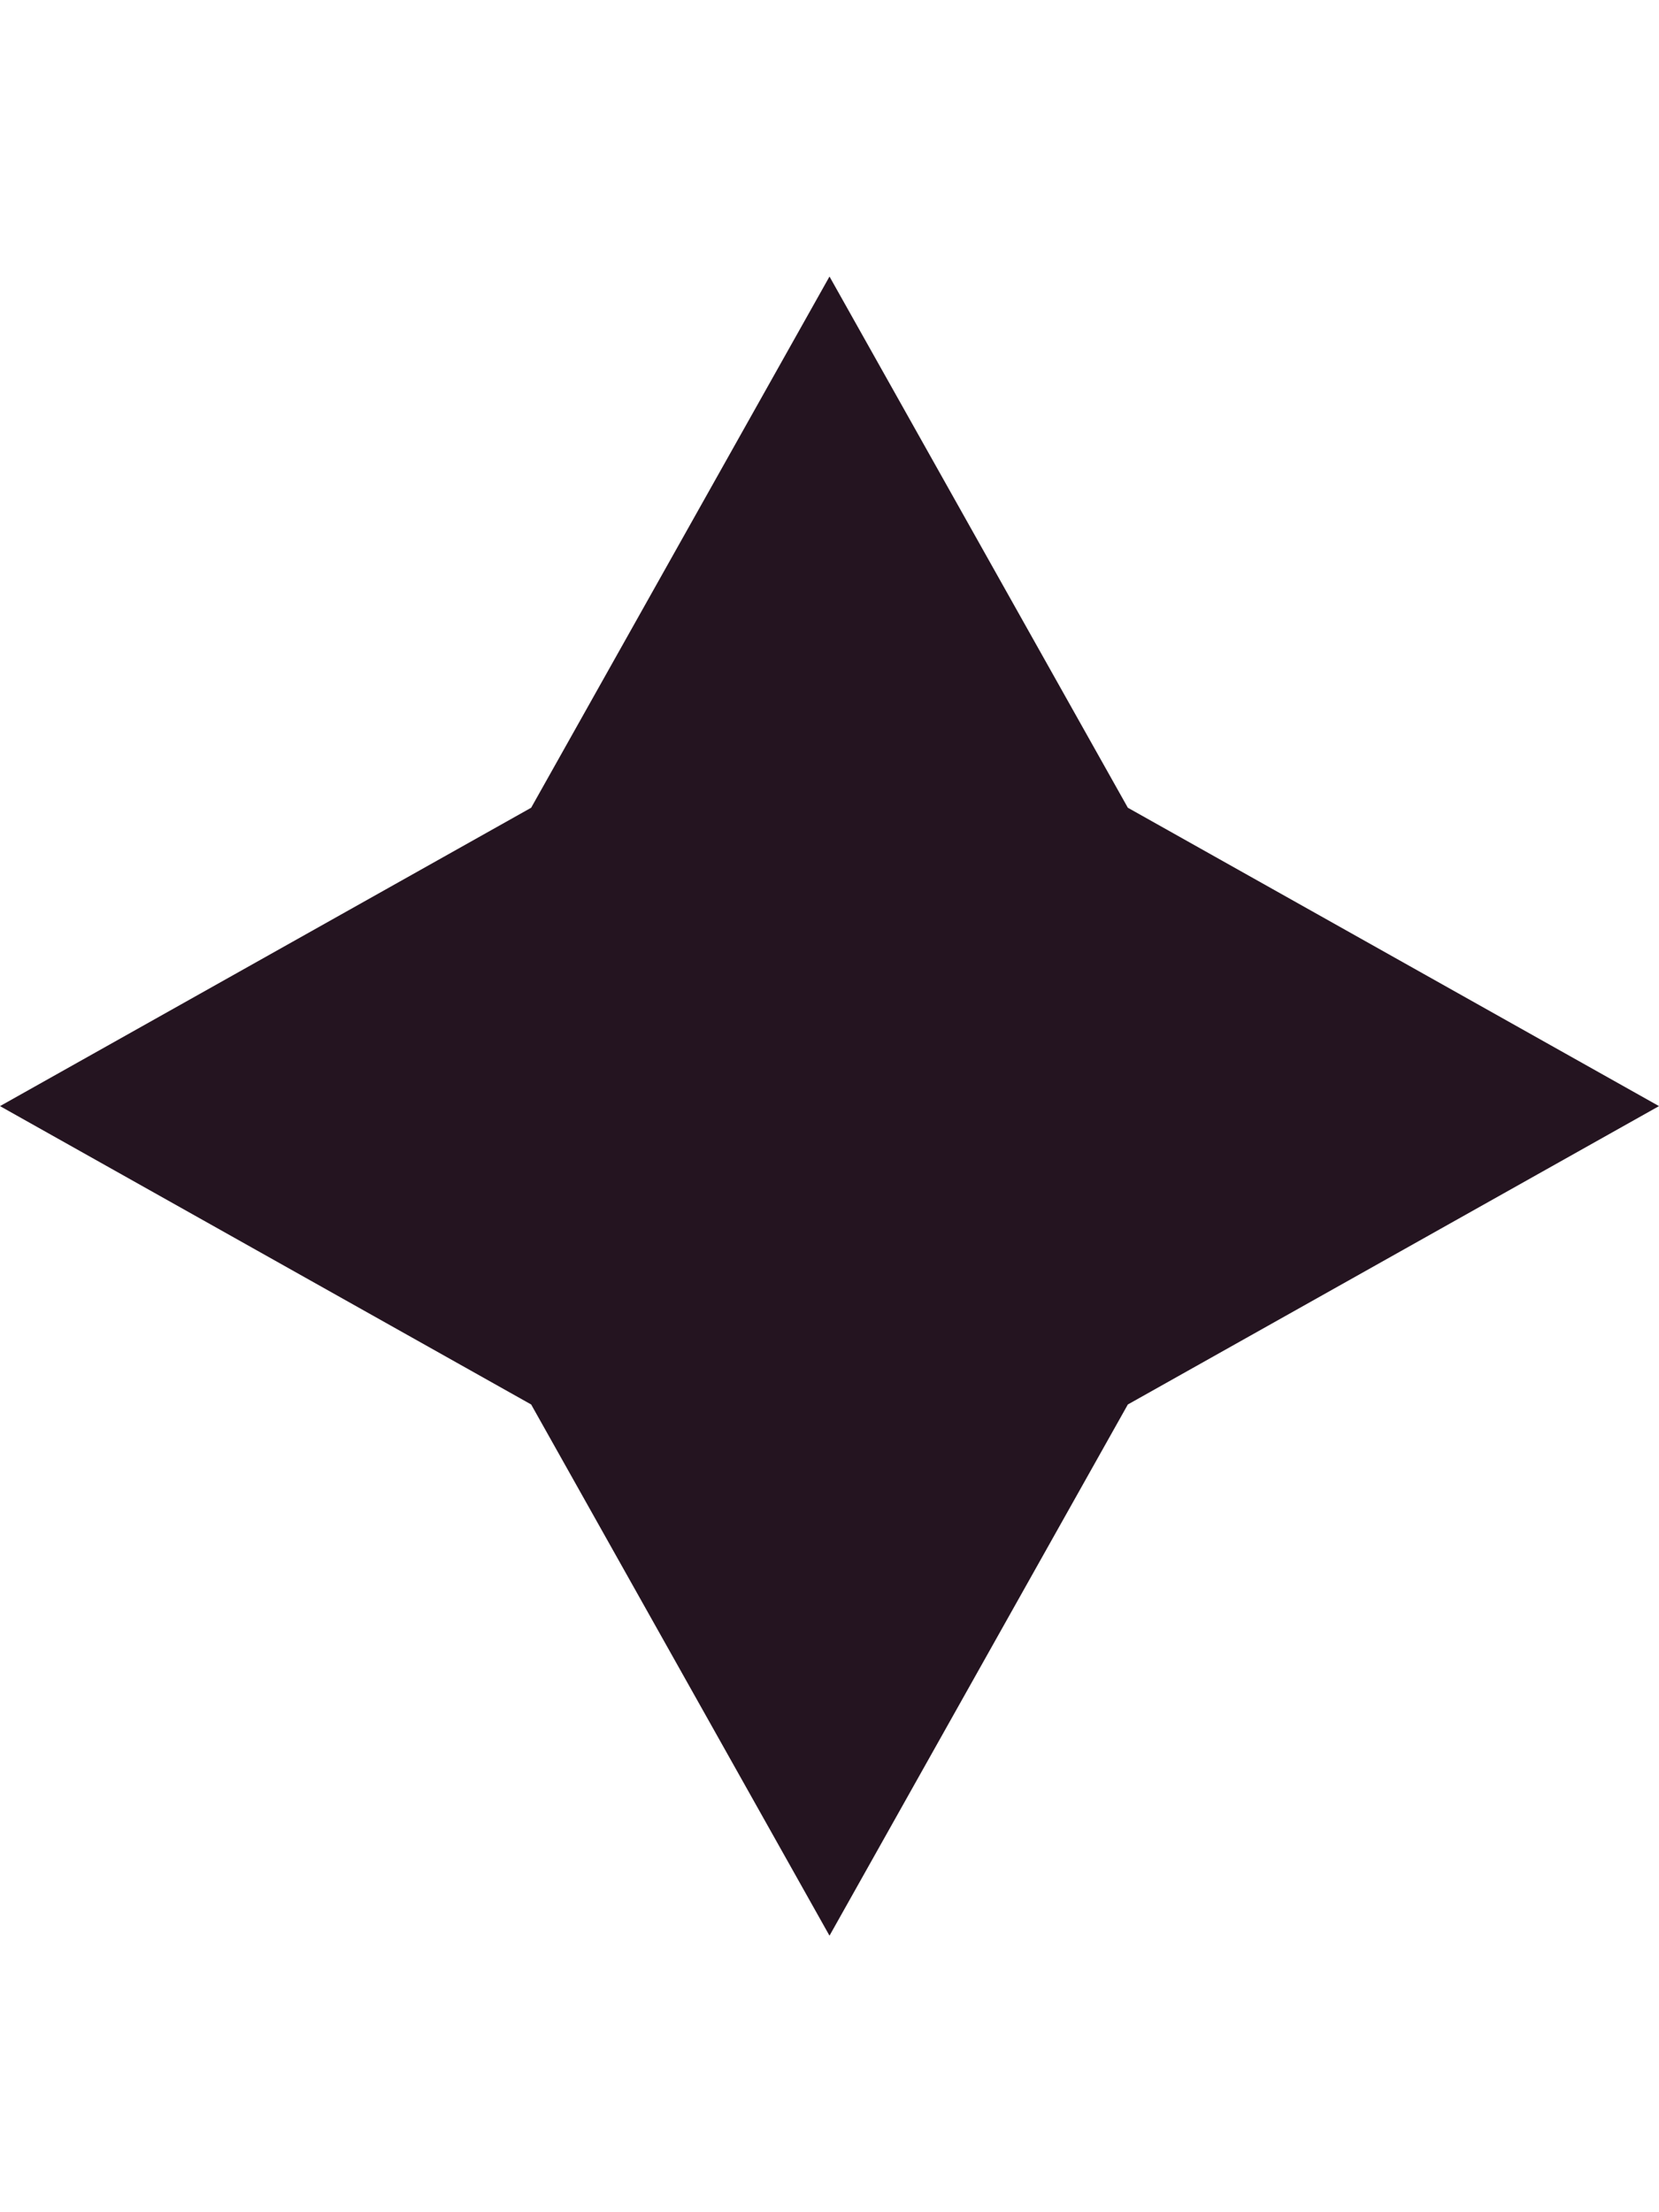 <svg width="30" height="40" viewBox="0 0 30 30" fill="none" xmlns="http://www.w3.org/2000/svg">
<path d="M9.605 9.605L0 15L9.605 20.395L15 30L20.395 20.395L30 15L20.395 9.605L15 0L9.605 9.605Z" fill="#241420"/>
</svg>
